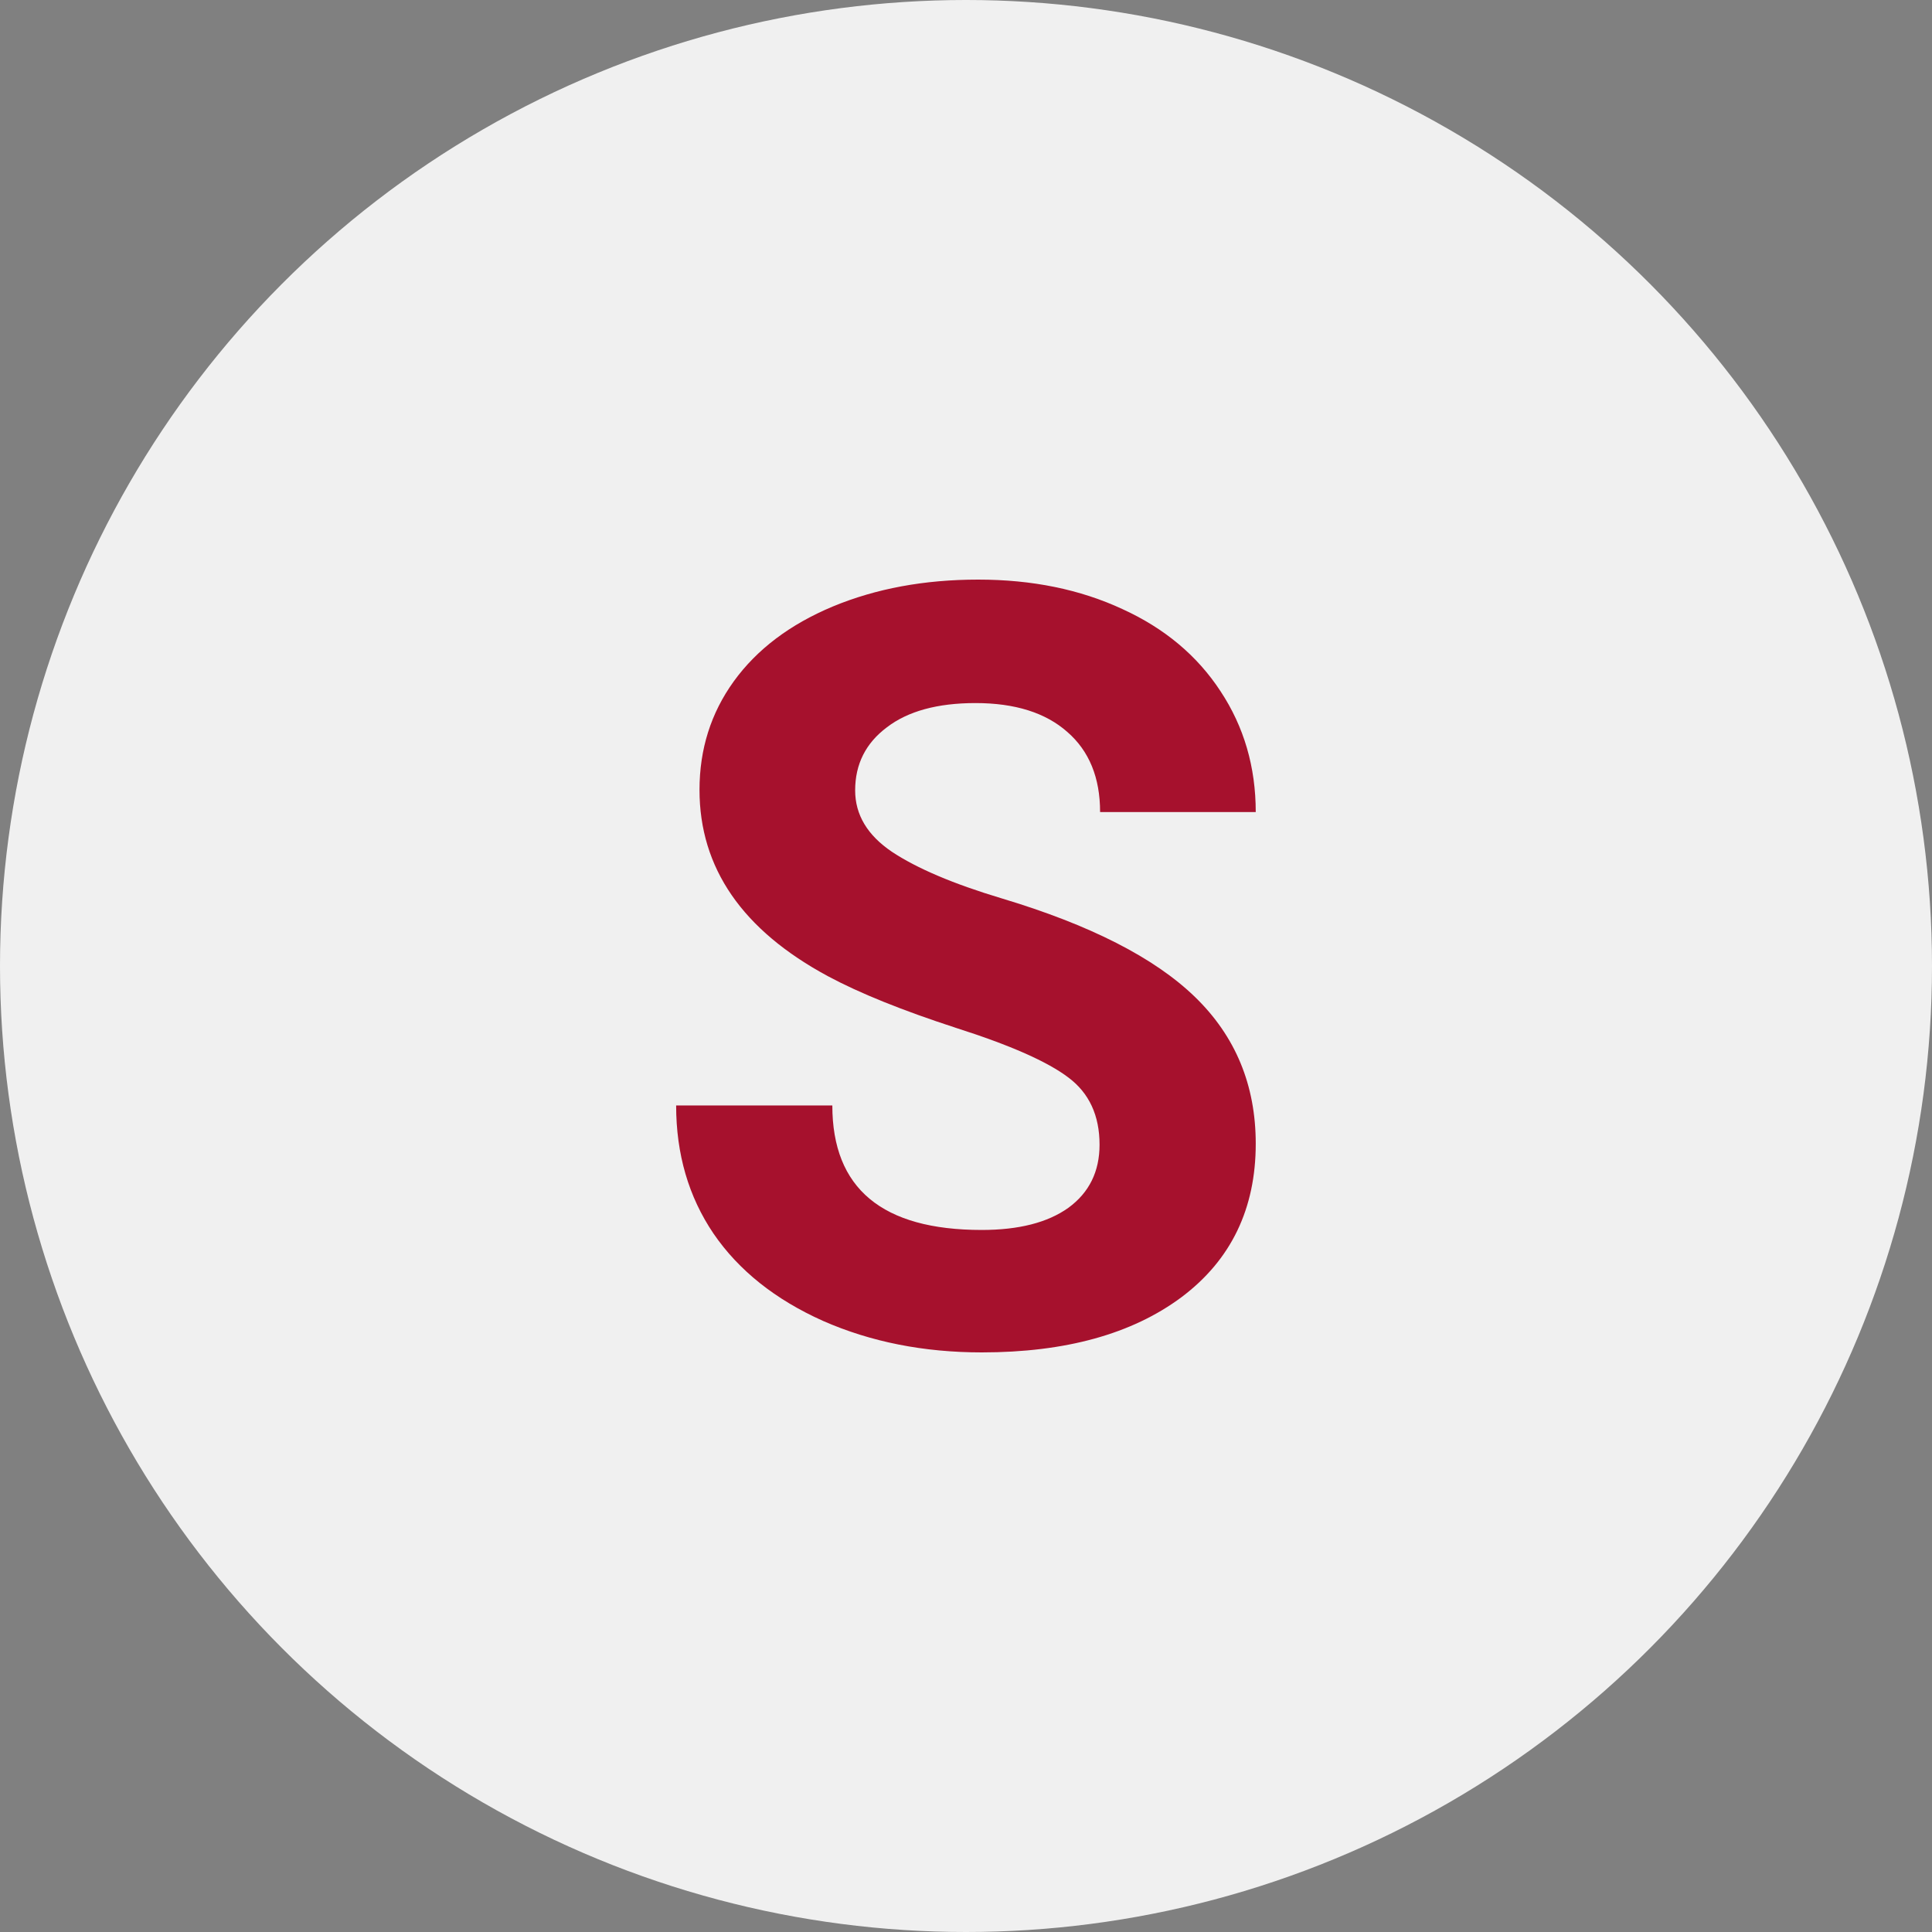 <svg width="32" height="32" viewBox="0 0 32 32" fill="none" xmlns="http://www.w3.org/2000/svg">
<rect x="0" y="0" width="32" height="32" fill="#808080" stroke="none"/>
<circle cx="16" cy="16" r="16" fill="#F0F0F0"/>
<path d="M18.212 18.96C18.212 18.476 18.04 18.105 17.697 17.848C17.353 17.586 16.734 17.312 15.84 17.027C14.946 16.736 14.239 16.451 13.717 16.171C12.296 15.407 11.586 14.377 11.586 13.082C11.586 12.409 11.775 11.81 12.153 11.286C12.537 10.755 13.084 10.342 13.795 10.045C14.511 9.748 15.313 9.6 16.201 9.6C17.095 9.6 17.891 9.763 18.59 10.088C19.29 10.407 19.831 10.861 20.215 11.448C20.604 12.036 20.799 12.703 20.799 13.45H18.221C18.221 12.88 18.04 12.438 17.679 12.124C17.319 11.805 16.811 11.645 16.158 11.645C15.528 11.645 15.038 11.779 14.689 12.047C14.339 12.309 14.164 12.658 14.164 13.091C14.164 13.496 14.368 13.835 14.774 14.109C15.187 14.383 15.791 14.64 16.588 14.879C18.055 15.319 19.123 15.863 19.794 16.514C20.464 17.164 20.799 17.974 20.799 18.943C20.799 20.021 20.39 20.869 19.57 21.485C18.751 22.095 17.648 22.4 16.261 22.4C15.299 22.4 14.422 22.226 13.631 21.878C12.841 21.524 12.236 21.043 11.818 20.432C11.405 19.822 11.199 19.114 11.199 18.31H13.786C13.786 19.685 14.611 20.372 16.261 20.372C16.874 20.372 17.353 20.25 17.697 20.004C18.04 19.753 18.212 19.405 18.212 18.96Z" fill="#A6112D"/>
</svg>
